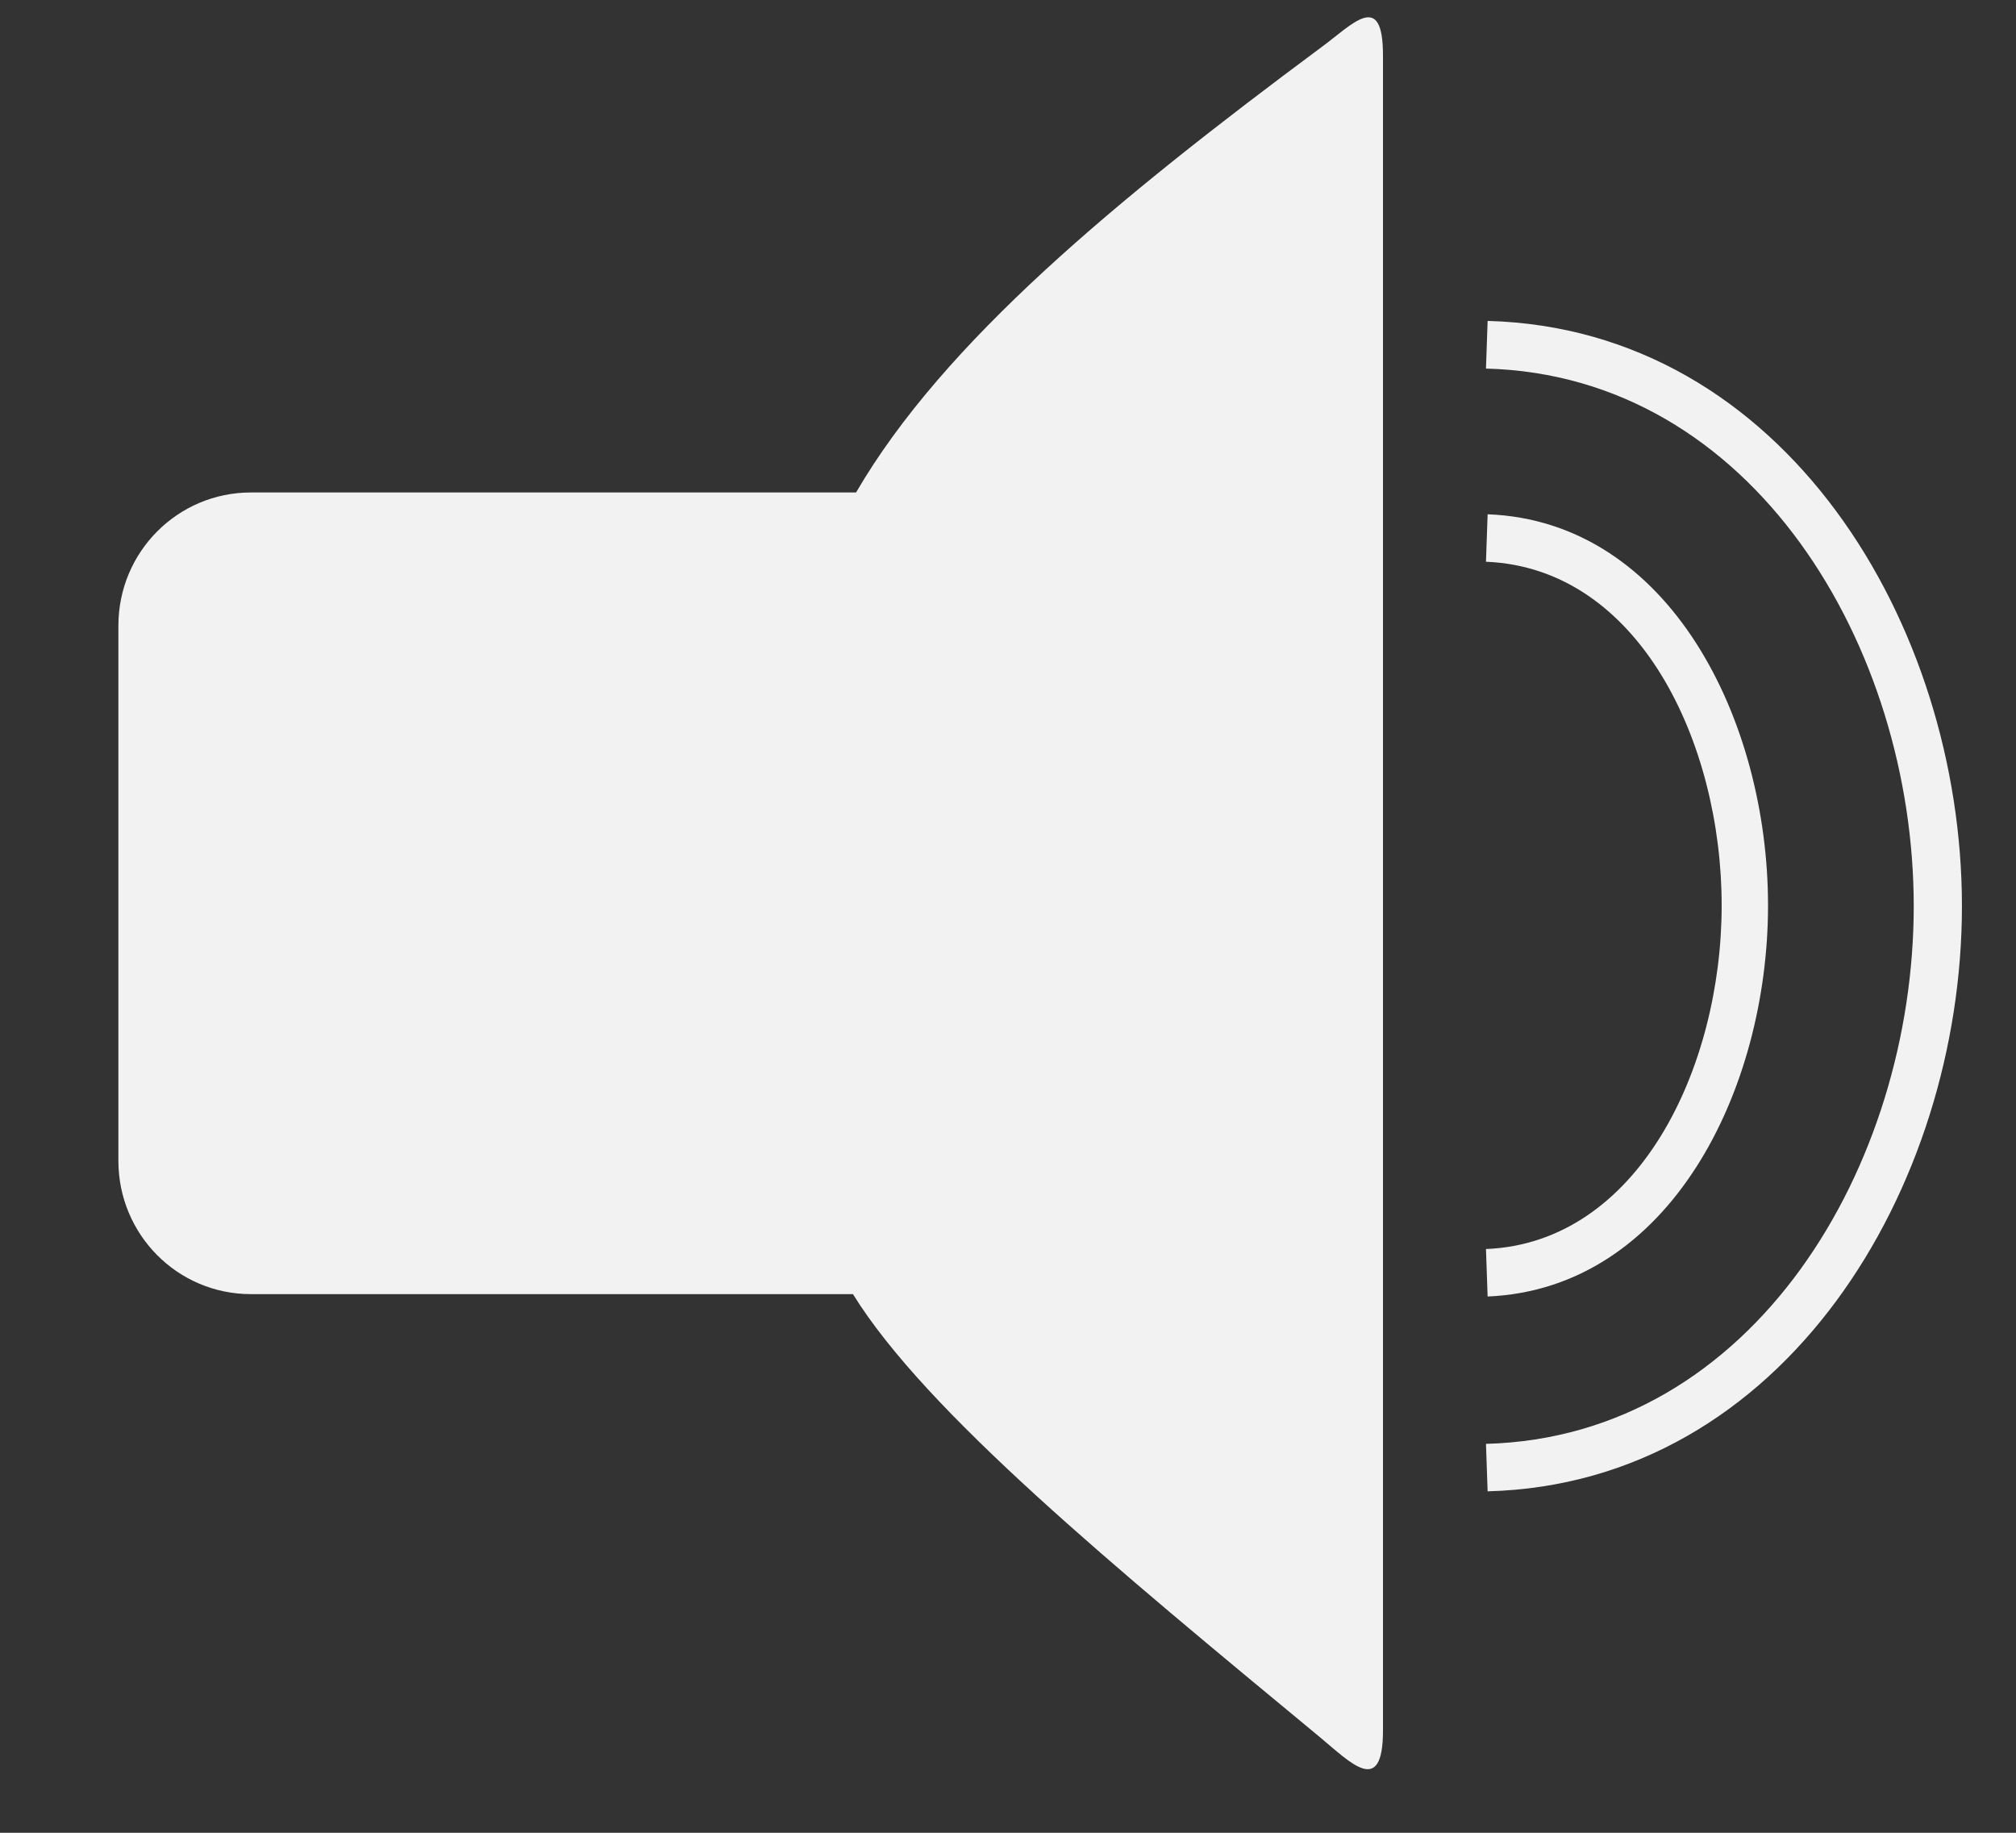 <svg width="11" height="10" viewBox="0 0 11 10" fill="none" xmlns="http://www.w3.org/2000/svg">
<rect x="0" y="0" width="11" height="10" fill="#333333" stroke="none"/>
<path d="M7.208 0.259C6.092 1.088 5.149 1.866 4.671 2.687H1.369C0.971 2.687 0.646 3.01 0.646 3.414V6.334C0.646 6.734 0.967 7.061 1.369 7.061H4.654C5.051 7.703 6.079 8.549 7.199 9.476C7.368 9.616 7.546 9.808 7.546 9.442V0.302C7.546 -0.06 7.377 0.136 7.208 0.259Z" fill="#F2F2F2"/>
<path d="M8.117 7.074L8.108 6.815C8.941 6.781 9.394 5.824 9.394 4.94C9.394 4.056 8.946 3.099 8.108 3.065L8.117 2.806C9.111 2.844 9.647 3.932 9.647 4.94C9.647 5.947 9.111 7.032 8.117 7.074Z" fill="#F2F2F2"/>
<path d="M8.117 8.137L8.108 7.878C9.571 7.839 10.442 6.356 10.442 4.944C10.442 3.533 9.567 2.049 8.108 2.011L8.117 1.751C9.736 1.794 10.705 3.409 10.705 4.944C10.705 6.479 9.736 8.094 8.117 8.137Z" fill="#F2F2F2"/>
</svg>

